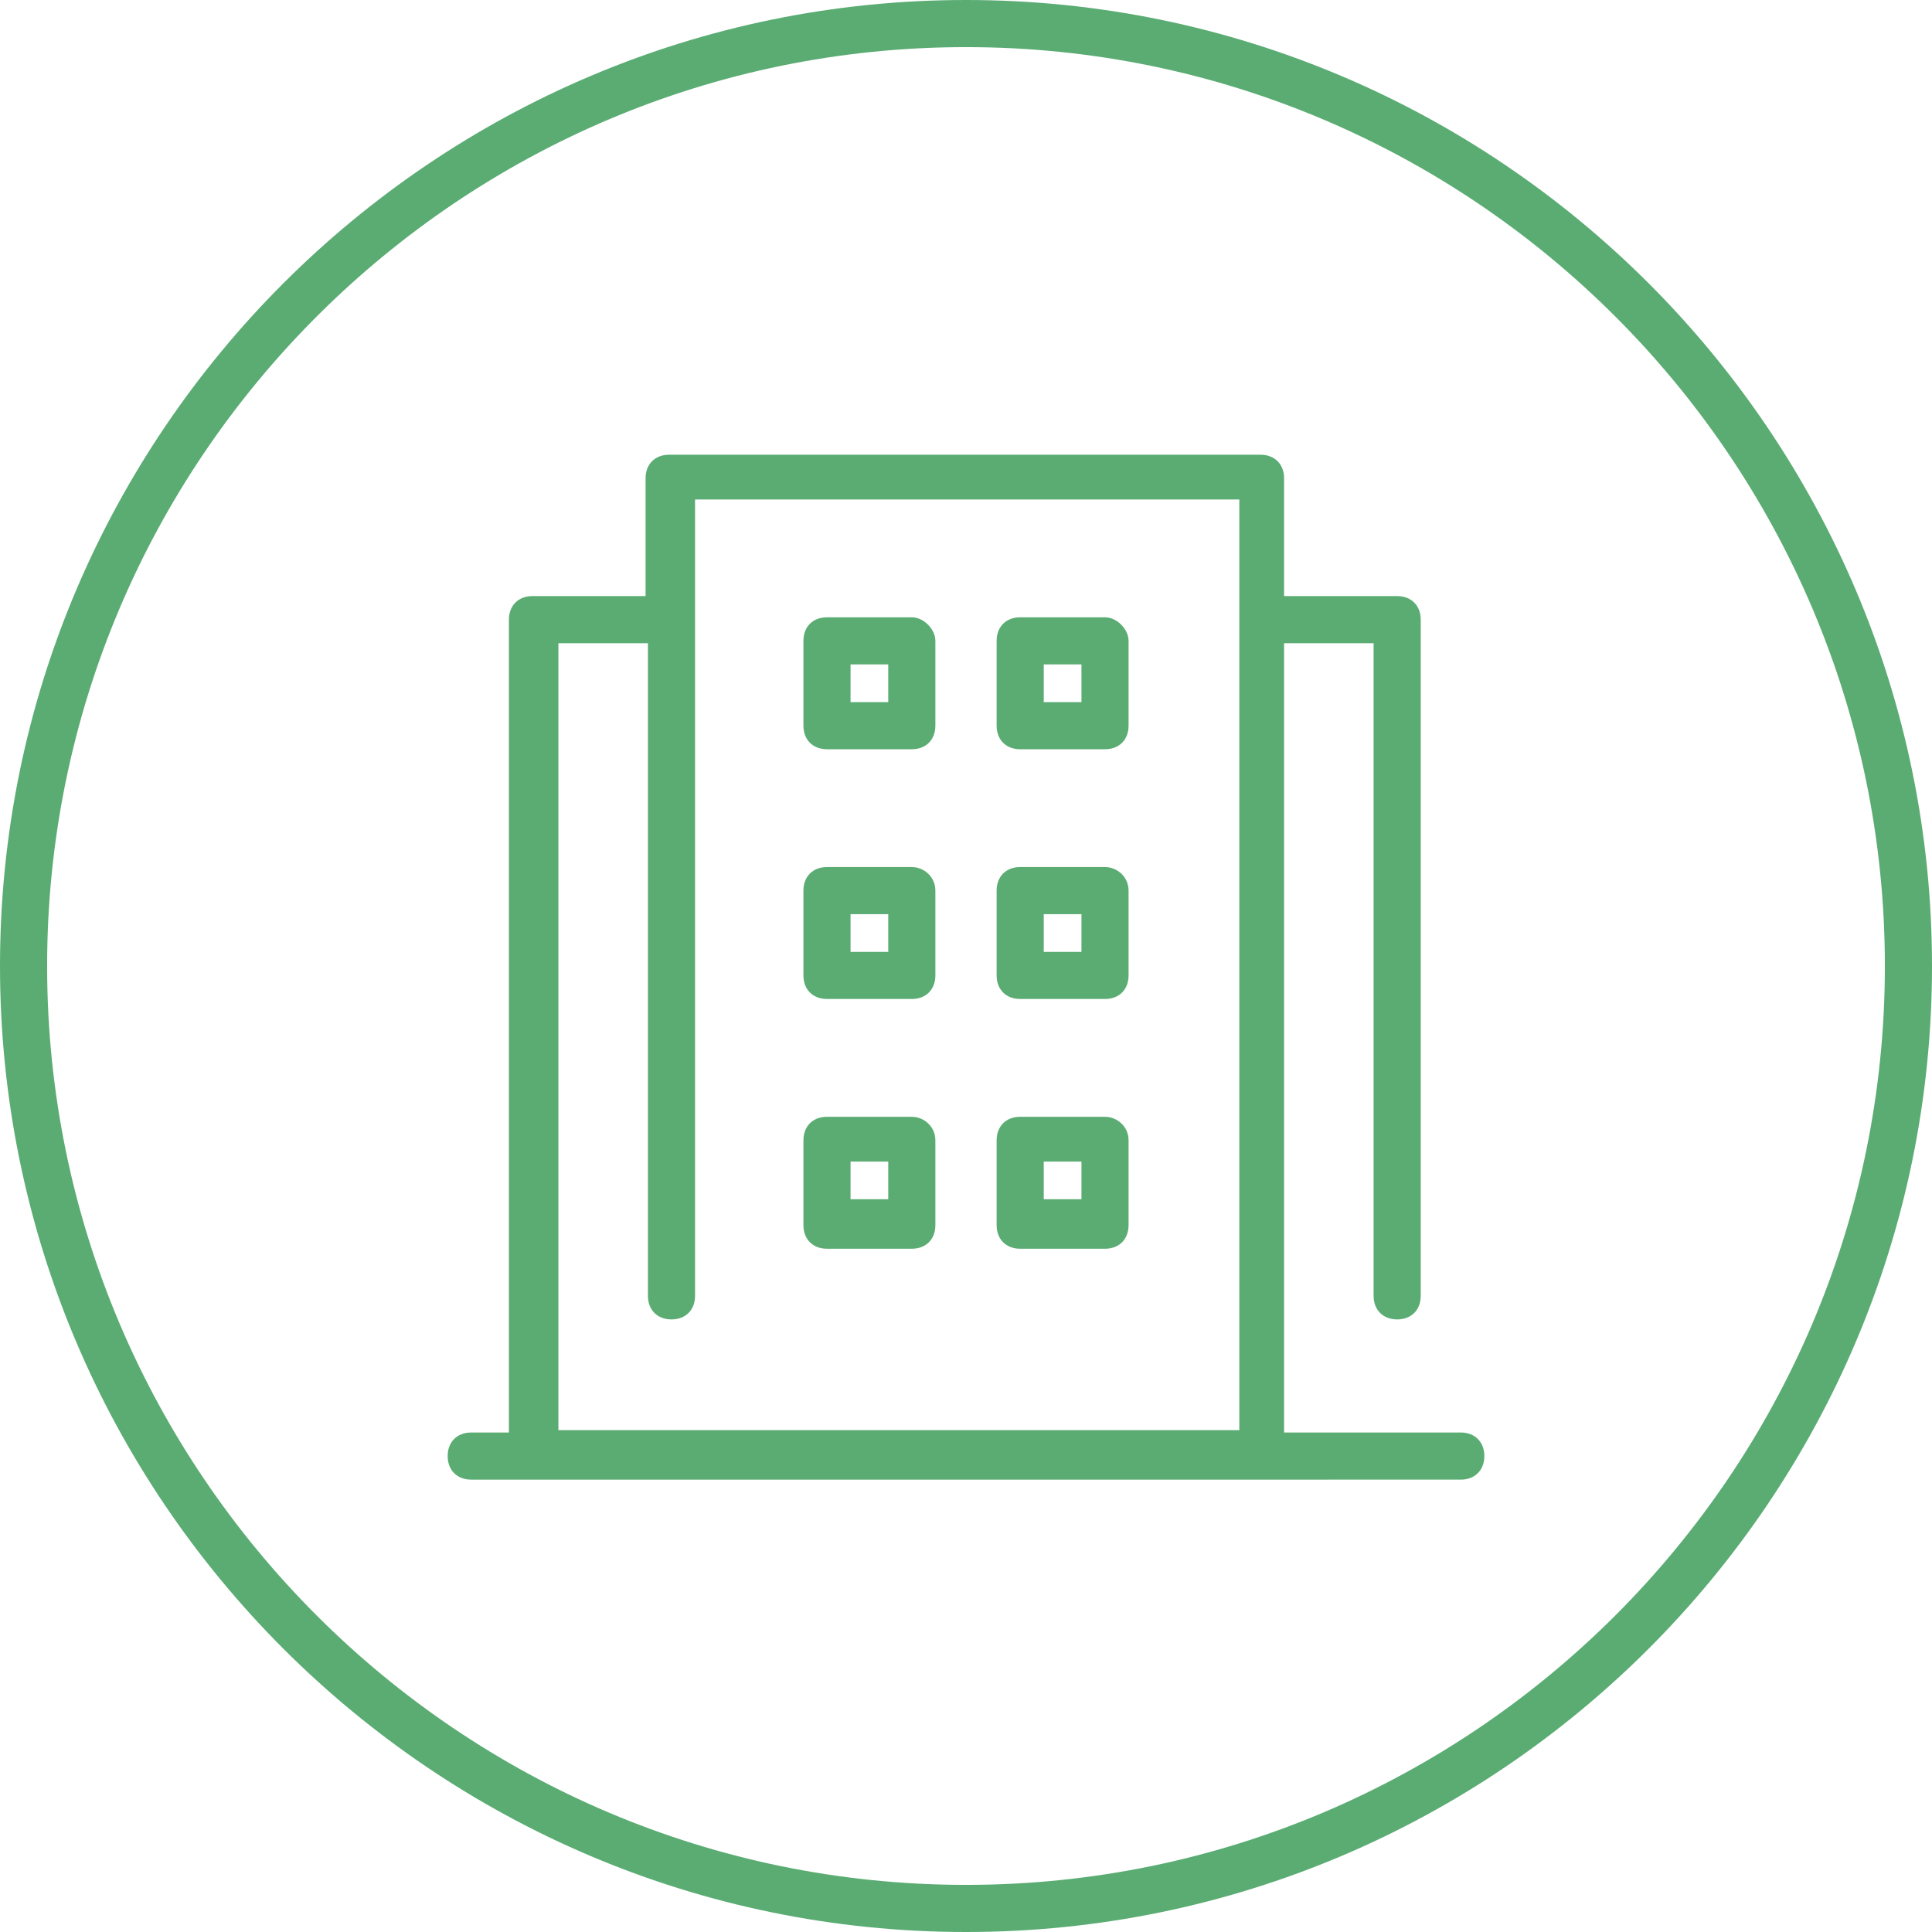 <svg version="1.1" id="Ebene_1" xmlns="http://www.w3.org/2000/svg" xmlns:xlink="http://www.w3.org/1999/xlink" x="0" y="0" viewBox="0 0 82 82" xml:space="preserve" enable-background="new 0 0 82 82"><style type="text/css">.st0{fill:#5aac73}</style><g><path class="st0" d="M41,0C18.4,0,0,18.4,0,41s18.4,41,41,41s41-18.4,41-41S63.6,0,41,0z M41,80C19.5,80,2,62.5,2,41S19.5,2,41,2 s39,17.5,39,39S62.5,80,41,80z"/><path class="st0" d="M38.7,36.8h-3.6c-0.6,0-1,0.4-1,1v3.6c0,0.6,0.4,1,1,1h3.6c0.6,0,1-0.4,1-1v-3.6 C39.7,37.2,39.2,36.8,38.7,36.8z M37.7,40.4h-1.6v-1.6h1.6V40.4z"/><path class="st0" d="M46.9,36.8h-3.6c-0.6,0-1,0.4-1,1v3.6c0,0.6,0.4,1,1,1h3.6c0.6,0,1-0.4,1-1v-3.6 C47.9,37.2,47.4,36.8,46.9,36.8z M45.9,40.4h-1.6v-1.6h1.6V40.4z"/><path class="st0" d="M62,60.8h-7.5V27.3h3.8V55c0,0.6,0.4,1,1,1s1-0.4,1-1V26.3c0-0.6-0.4-1-1-1h-4.8v-5c0-0.6-0.4-1-1-1H28.4 c-0.6,0-1,0.4-1,1v5h-4.8c-0.6,0-1,0.4-1,1v34.5H20c-0.6,0-1,0.4-1,1s0.4,1,1,1H62c0.6,0,1-0.4,1-1S62.6,60.8,62,60.8z M23.7,27.3 h3.8V55c0,0.6,0.4,1,1,1s1-0.4,1-1V21.2h23.1v39.5H23.7V27.3z"/><path class="st0" d="M38.7,26.2h-3.6c-0.6,0-1,0.4-1,1v3.6c0,0.6,0.4,1,1,1h3.6c0.6,0,1-0.4,1-1v-3.6 C39.7,26.7,39.2,26.2,38.7,26.2z M37.7,29.8h-1.6v-1.6h1.6V29.8z"/><path class="st0" d="M46.9,26.2h-3.6c-0.6,0-1,0.4-1,1v3.6c0,0.6,0.4,1,1,1h3.6c0.6,0,1-0.4,1-1v-3.6 C47.9,26.7,47.4,26.2,46.9,26.2z M45.9,29.8h-1.6v-1.6h1.6V29.8z"/><path class="st0" d="M38.7,47.4h-3.6c-0.6,0-1,0.4-1,1v3.6c0,0.6,0.4,1,1,1h3.6c0.6,0,1-0.4,1-1v-3.6 C39.7,47.8,39.2,47.4,38.7,47.4z M37.7,50.9h-1.6v-1.6h1.6V50.9z"/><path class="st0" d="M46.9,47.4h-3.6c-0.6,0-1,0.4-1,1v3.6c0,0.6,0.4,1,1,1h3.6c0.6,0,1-0.4,1-1v-3.6 C47.9,47.8,47.4,47.4,46.9,47.4z M45.9,50.9h-1.6v-1.6h1.6V50.9z"/></g></svg>
